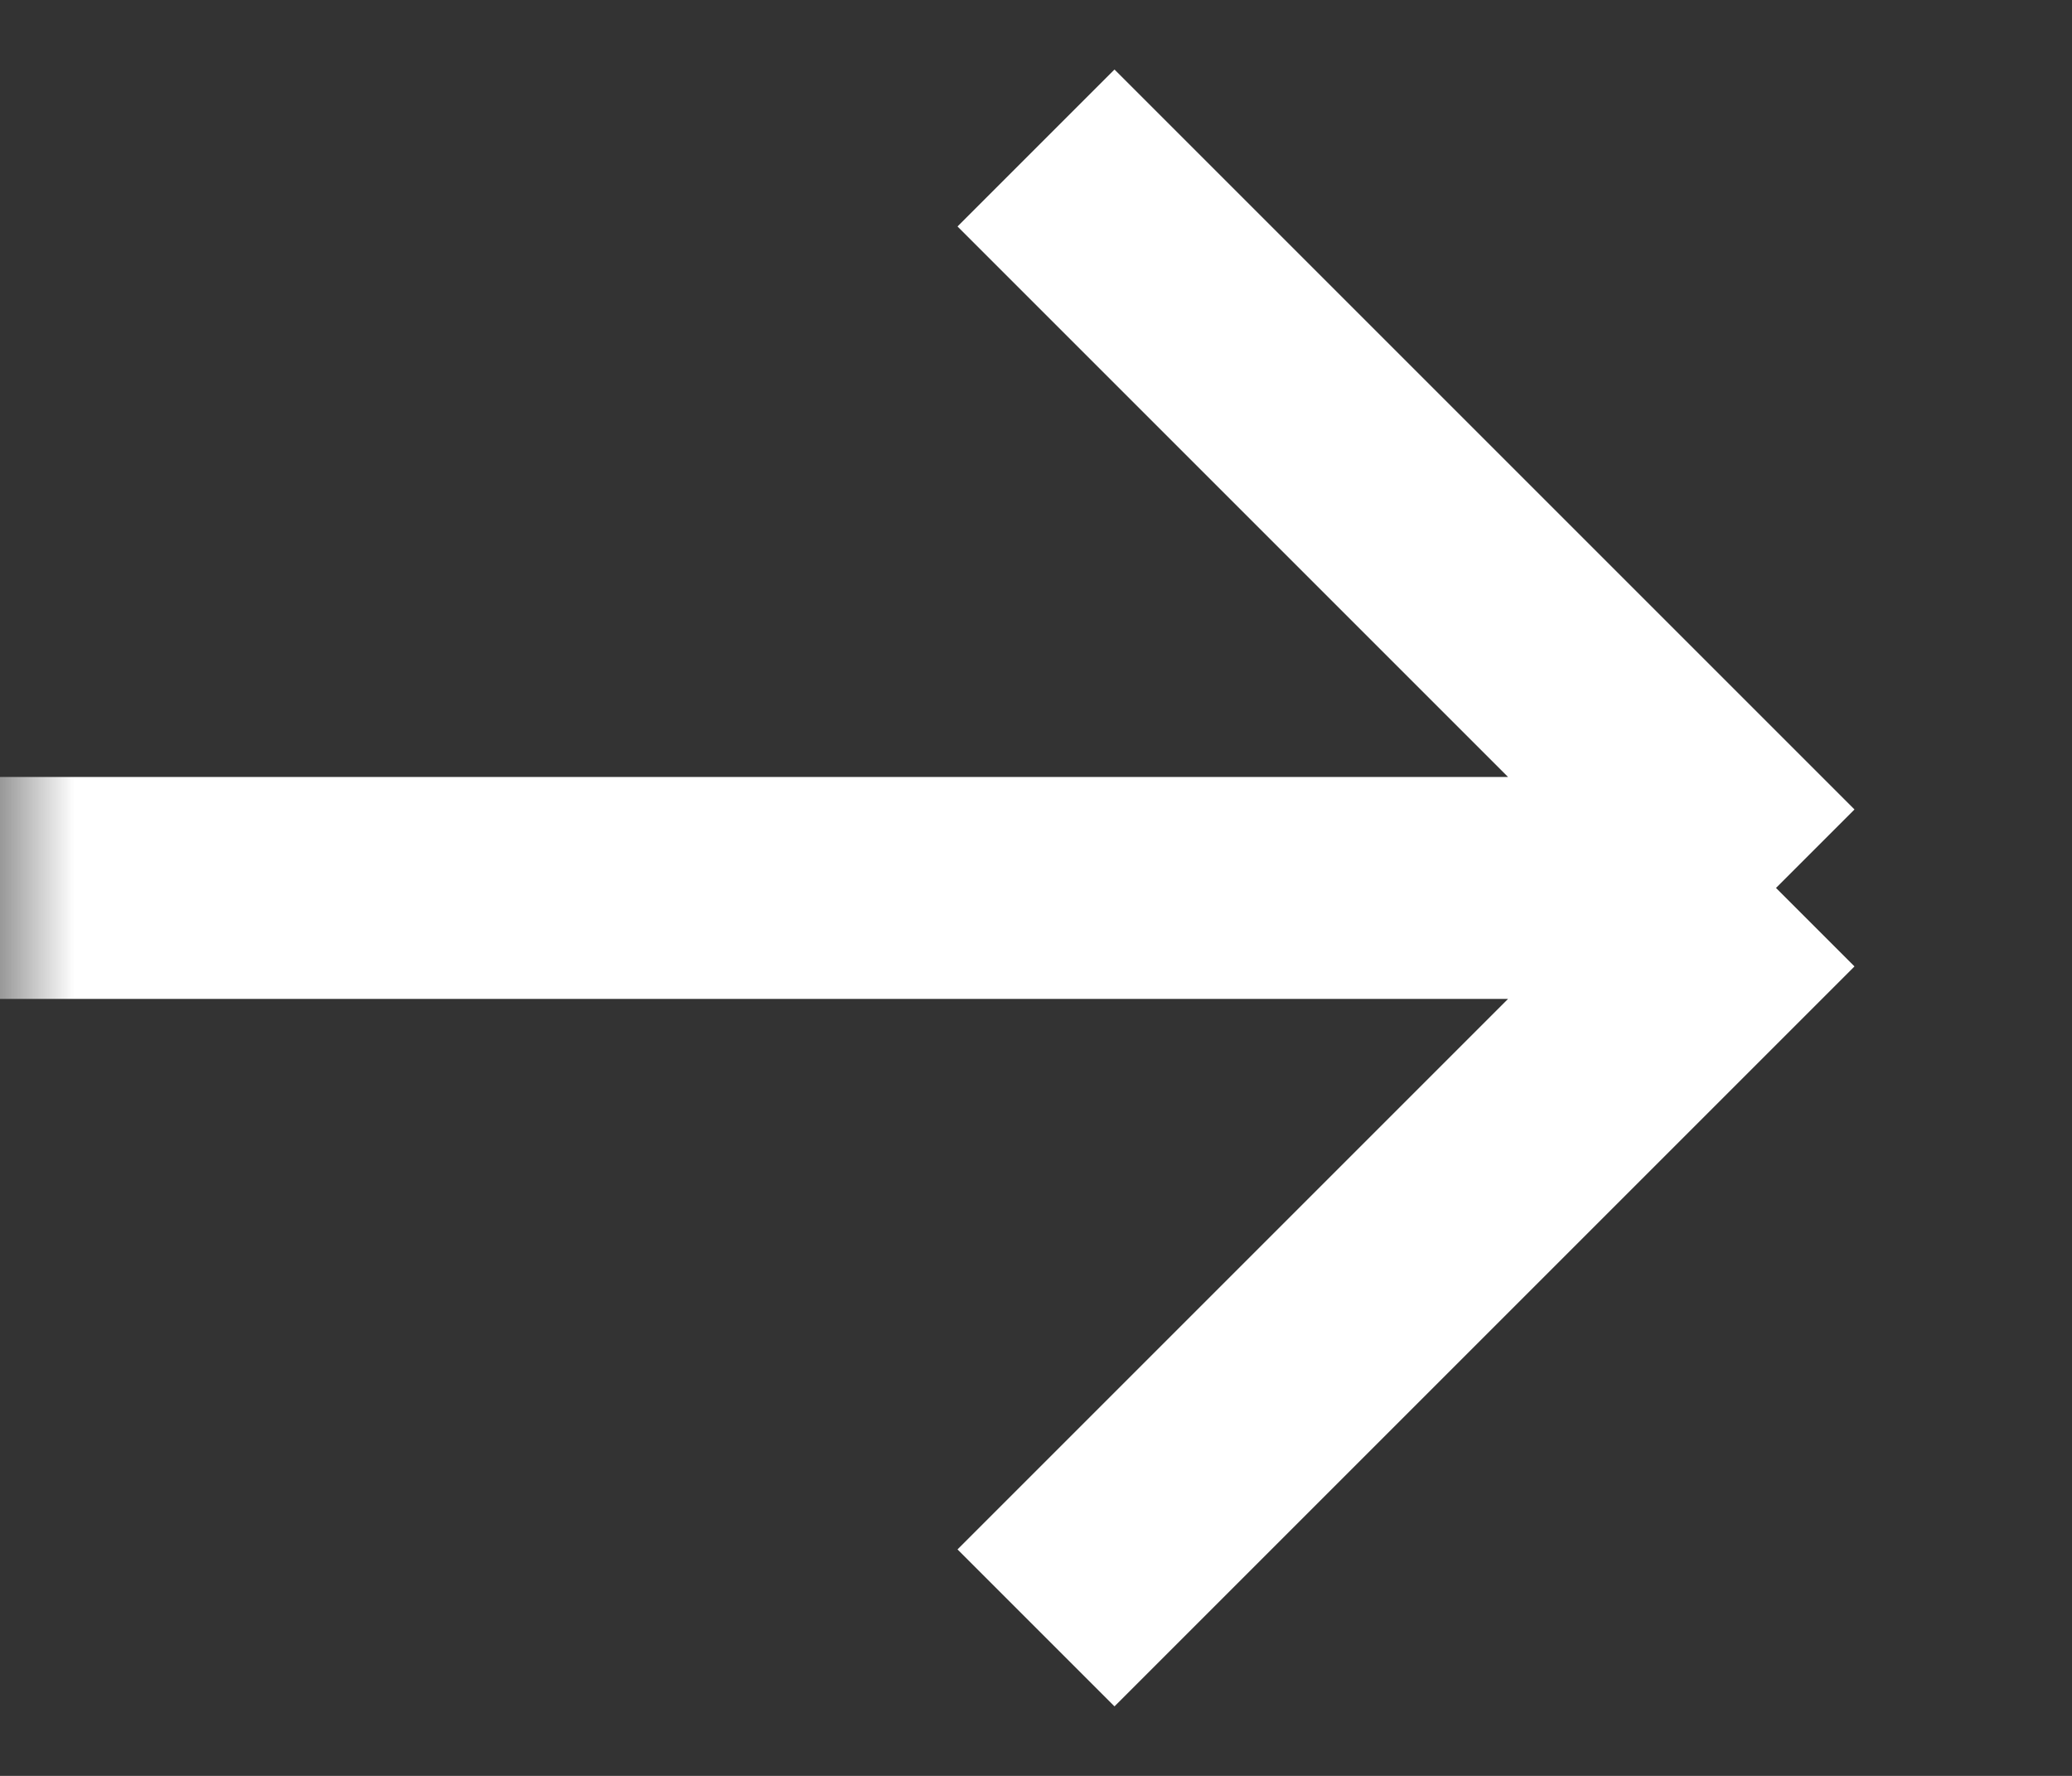 <svg width="14" height="12" viewBox="0 0 14 12" fill="none" xmlns="http://www.w3.org/2000/svg">
<rect x="0" y="0" width="14" height="12" fill="#333333" stroke="none"/>
<mask id="mask0_263_18474" style="mask-type:alpha" maskUnits="userSpaceOnUse" x="0" y="0" width="14" height="12">
<rect width="14" height="12" fill="#D9D9D9"/>
</mask>
<g mask="url(#mask0_263_18474)">
<path d="M12 6L-2.18555e-07 6M12 6L7 11M12 6L7 1" stroke="white" stroke-width="1.5"/>
</g>
</svg>
